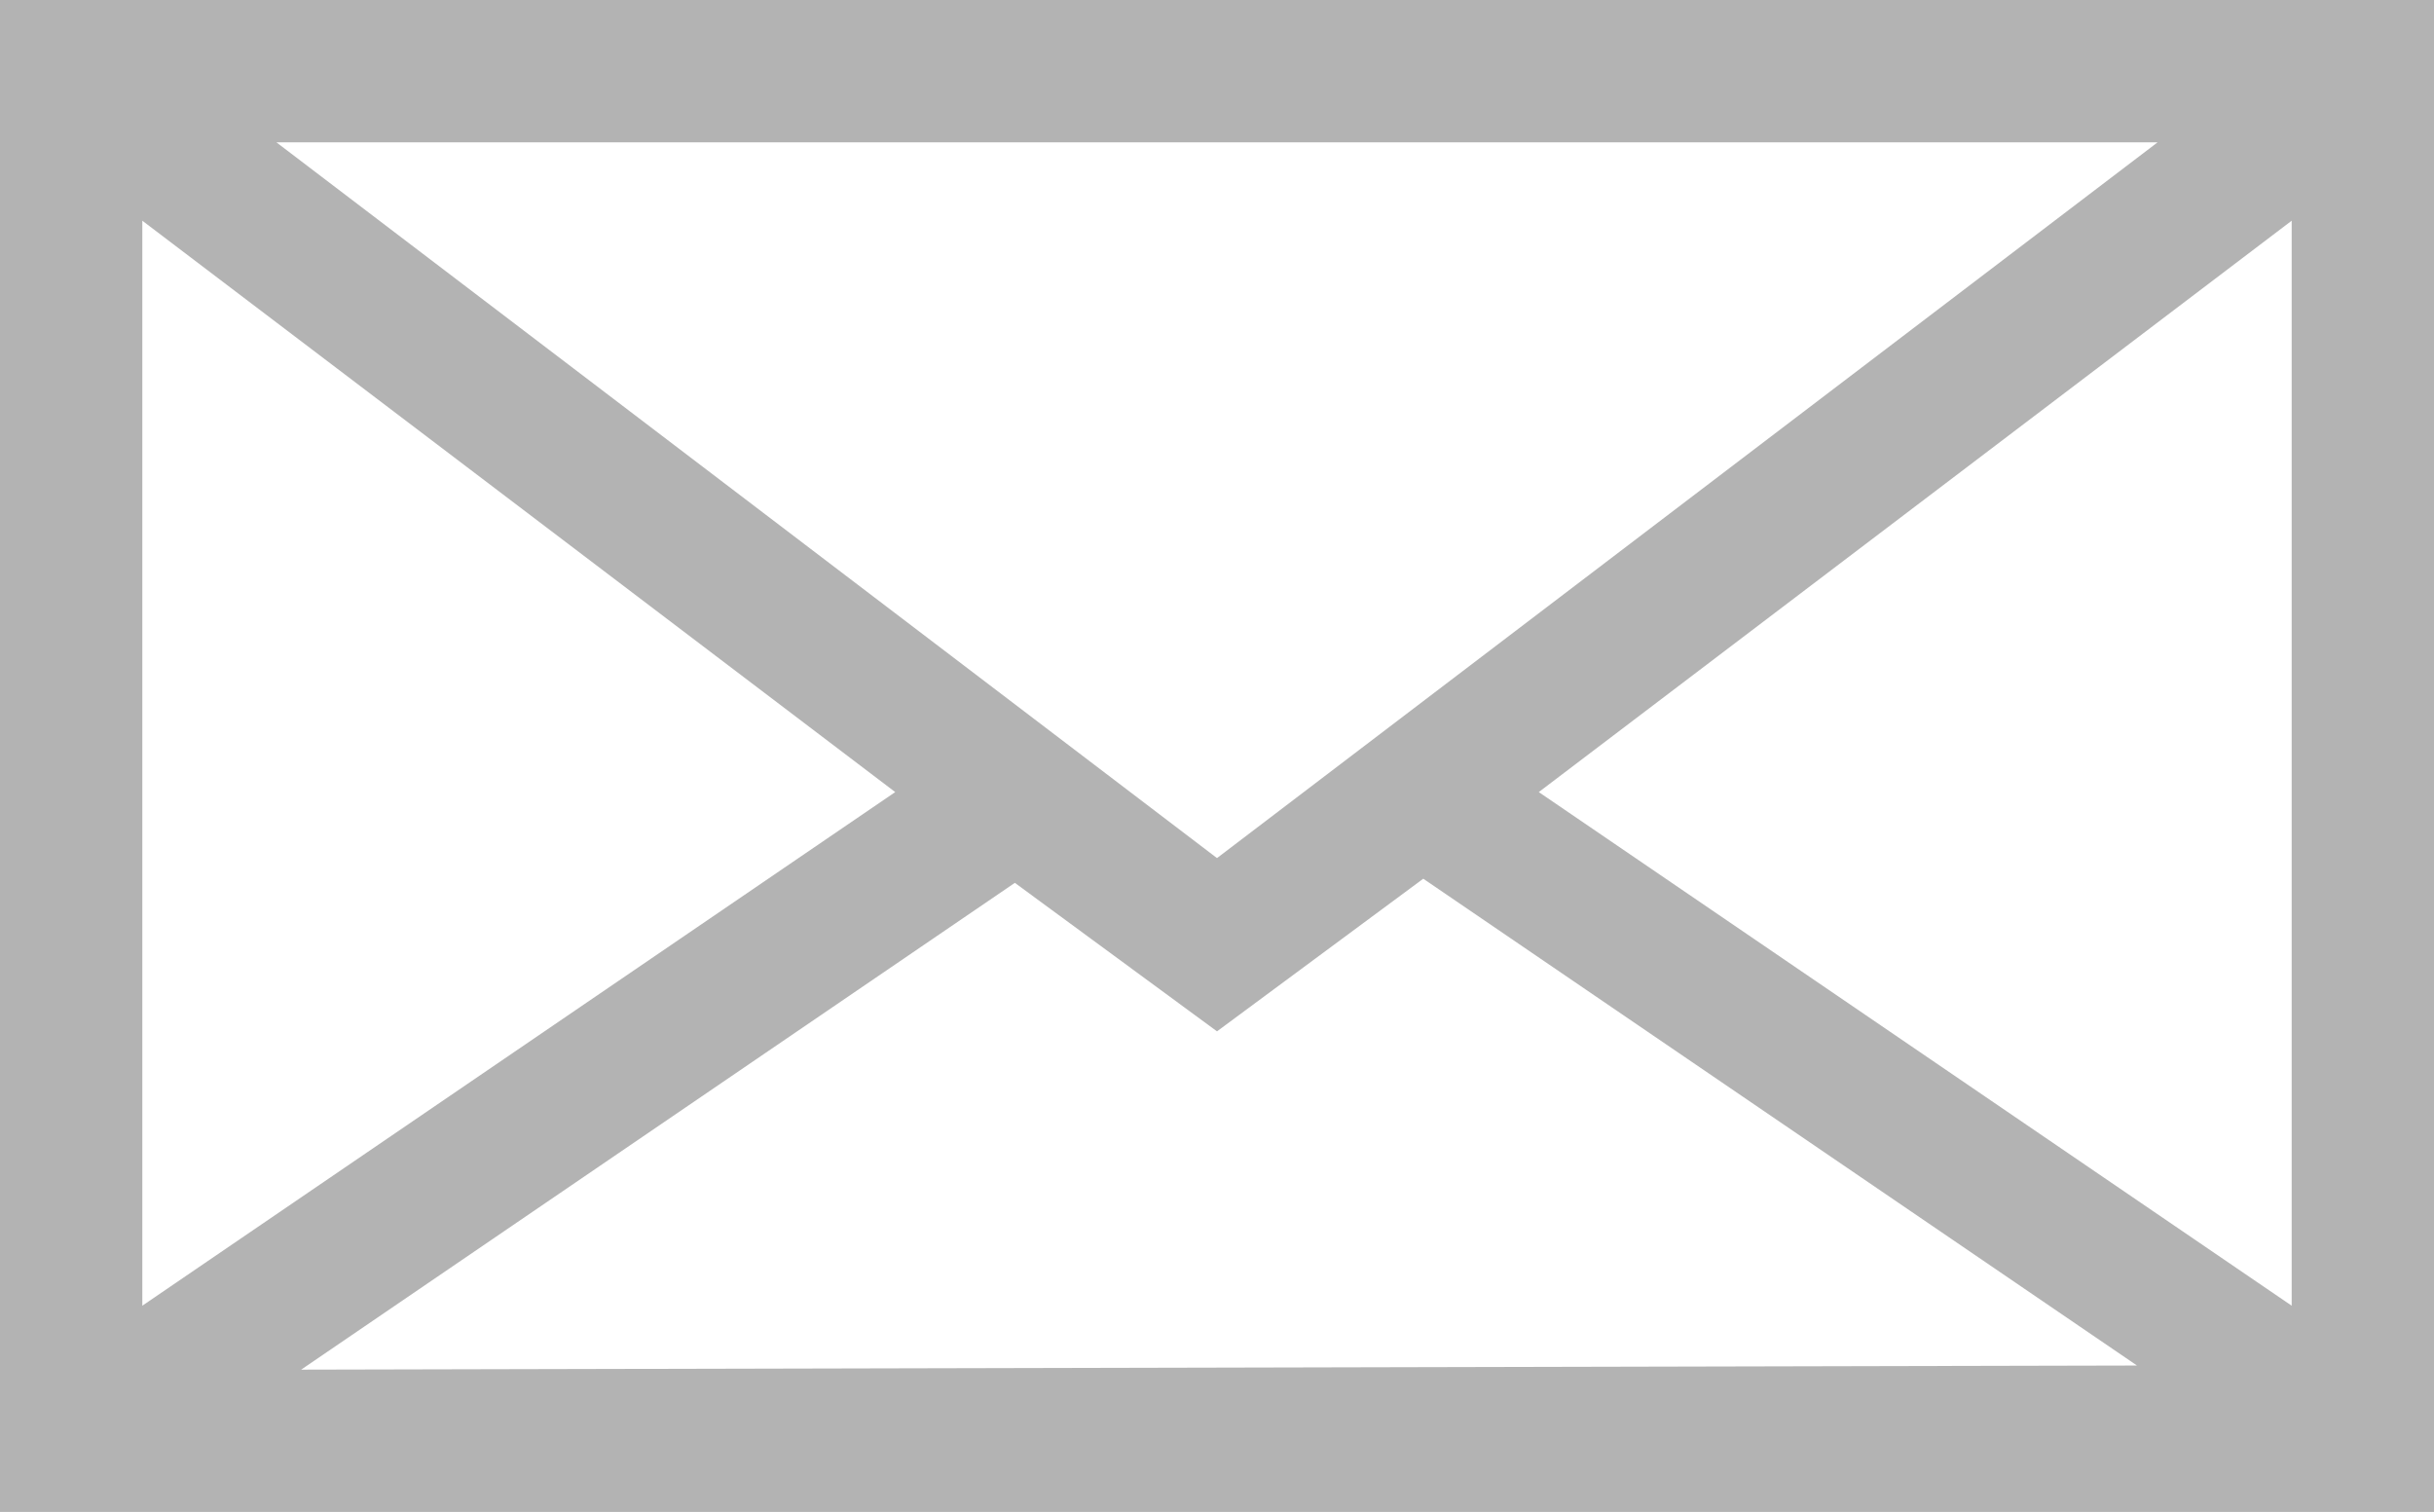 <svg xmlns="http://www.w3.org/2000/svg" viewBox="0 0 11.8 7.33"><defs><style>.cls-1{fill:#b3b3b3;}</style></defs><title>email</title><g id="Layer_2" data-name="Layer 2"><g id="Layer_1-2" data-name="Layer 1"><path class="cls-1" d="M0,0V7.33H11.8V0ZM11.11,6.33,7.46,3.84l3.65-2.77ZM.69,1.07,4.34,3.84.69,6.33ZM10.46.69,5.9,4.16h0L1.34.69Zm-9,5.95L4.92,4.28,5.9,5l1-.74,3.46,2.36Z"/></g></g></svg>